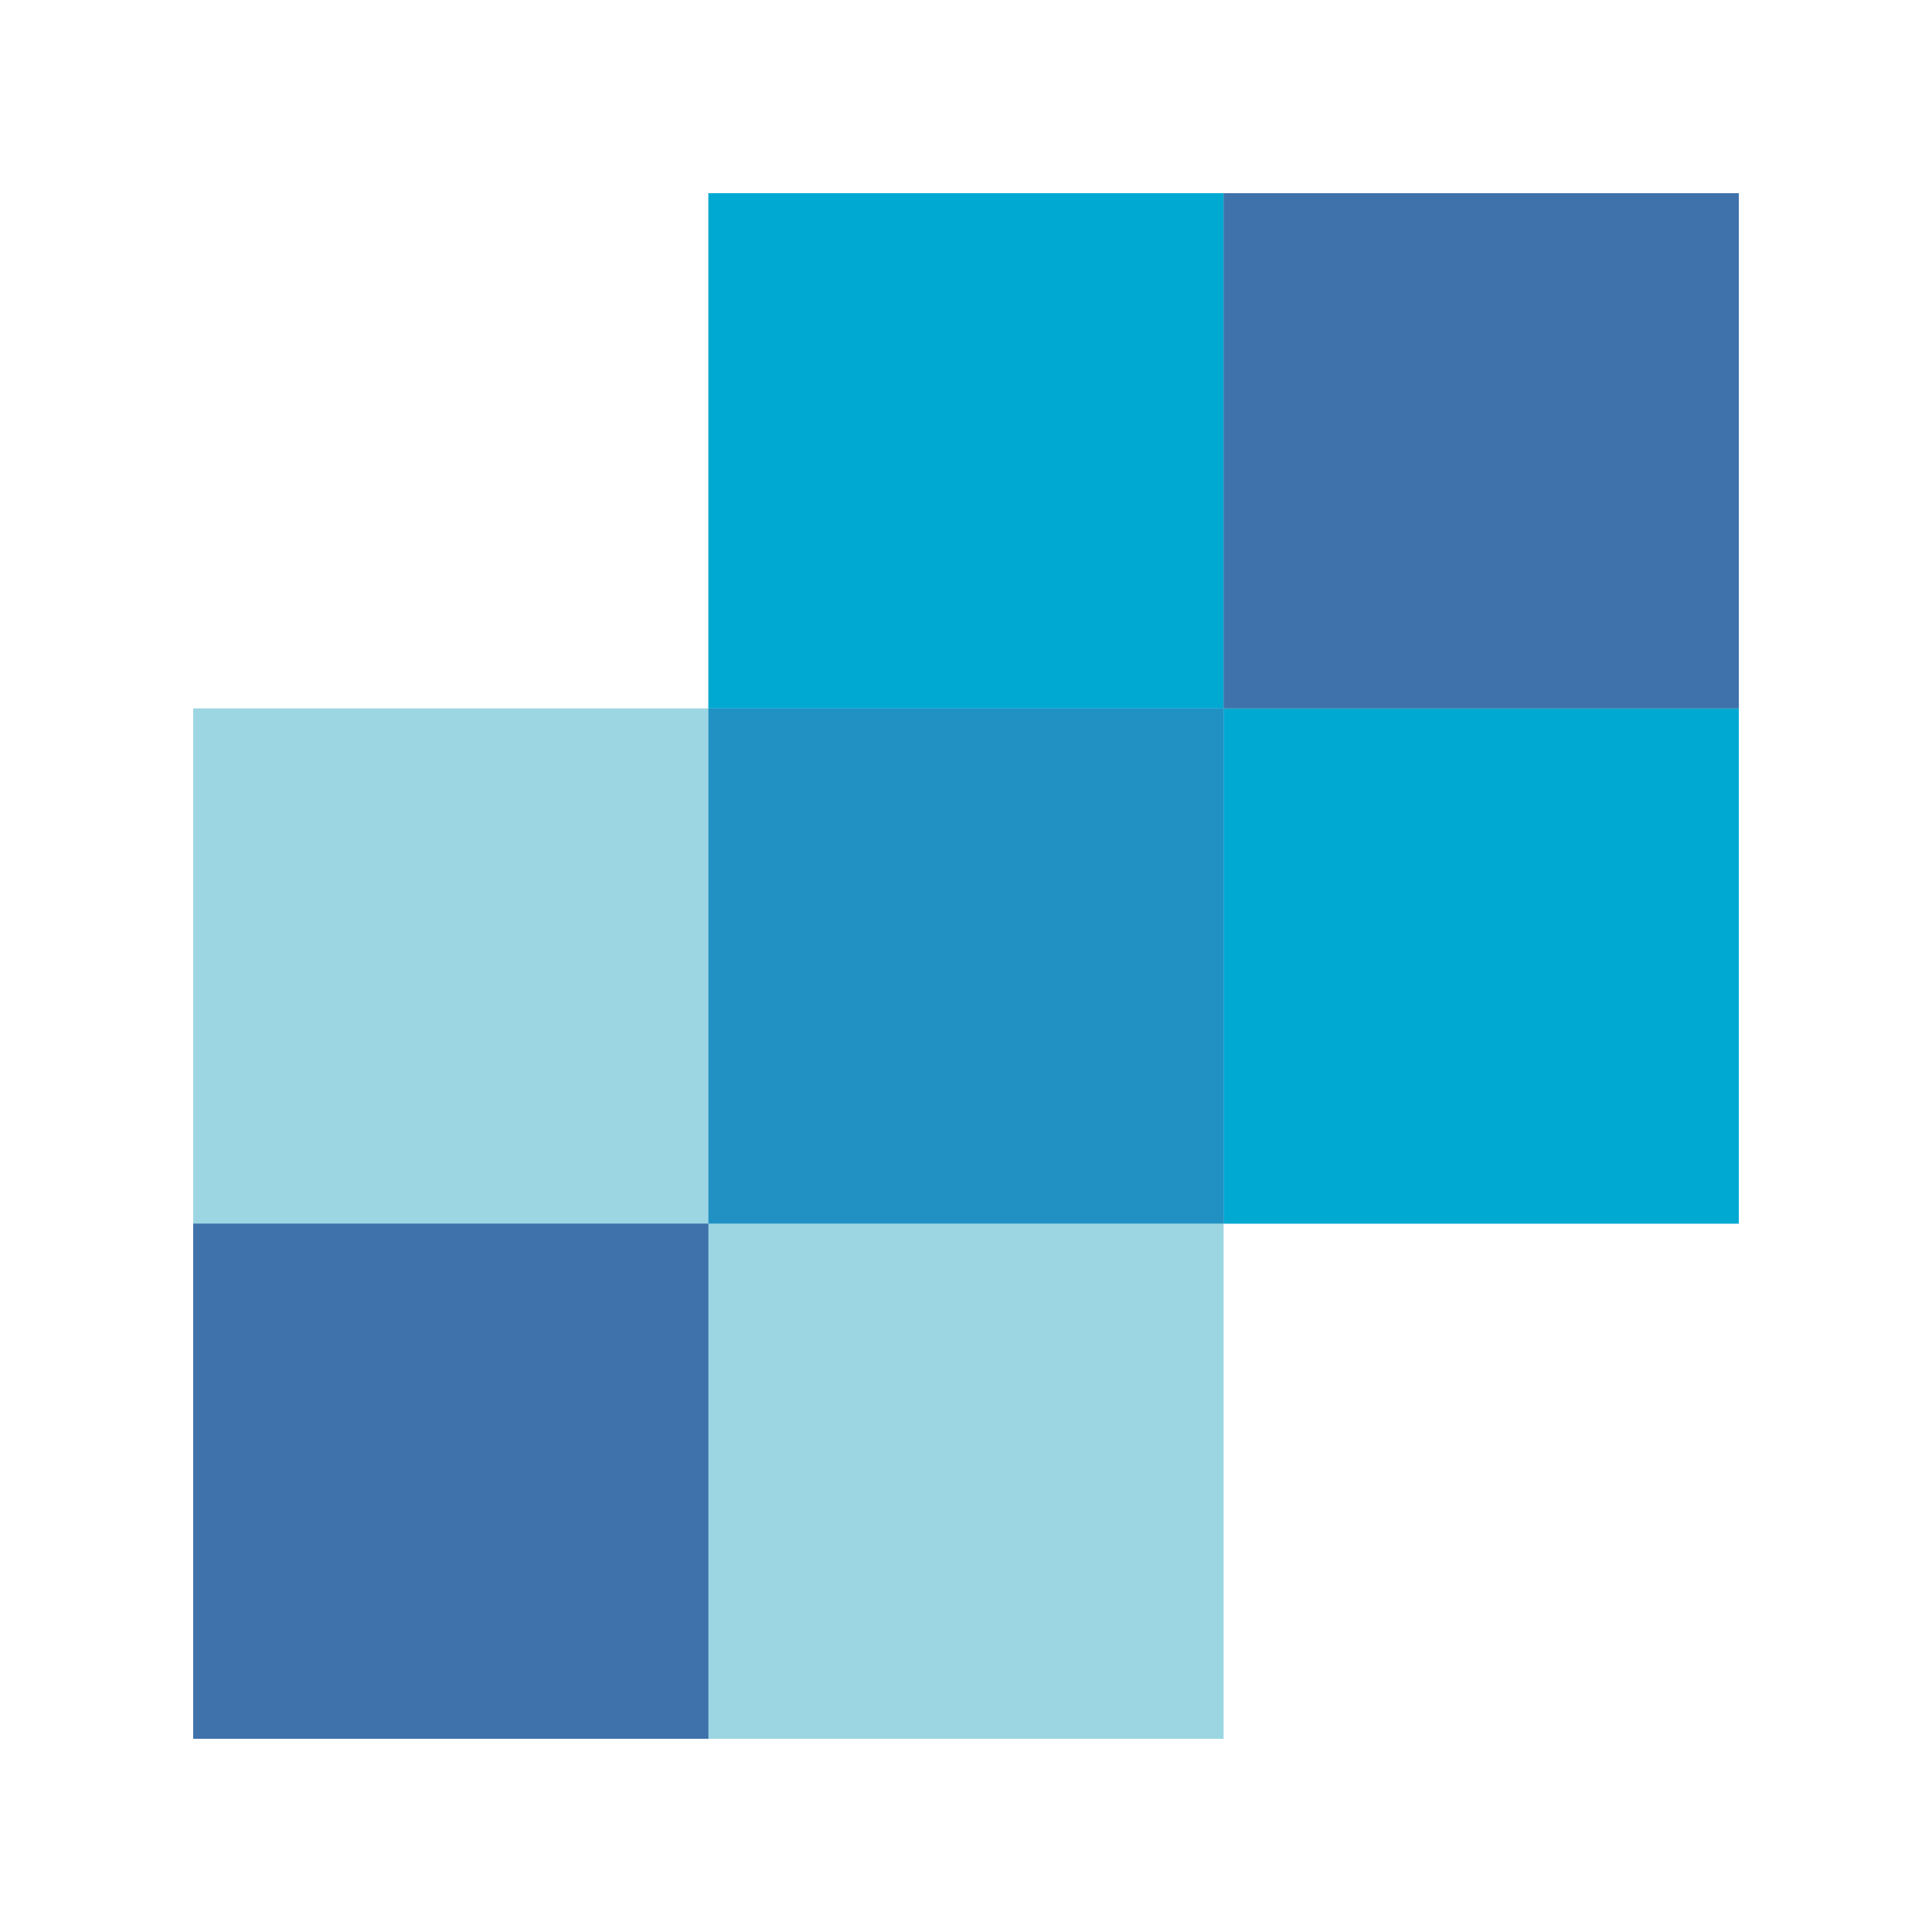 <svg width="80" height="80" viewBox="0 0 80 80" fill="none" xmlns="http://www.w3.org/2000/svg">
<path d="M72 8V50.667H50.667V71.999H8.001L8.001 50.666L8 50.667V29.333H29.333V8H72Z" fill="#9DD6E3"/>
<path d="M8 71.999H29.334V50.666H8V71.999Z" fill="#3F72AB"/>
<path d="M50.667 50.667H72V29.333H50.667V50.667Z" fill="#00A9D1"/>
<path d="M29.334 29.333H50.667V8H29.334V29.333Z" fill="#00A9D1"/>
<path d="M29.334 50.666H50.667V29.333H29.334V50.666Z" fill="#2191C4"/>
<path d="M50.667 29.333H72V8H50.667V29.333Z" fill="#3F72AB"/>
</svg>
